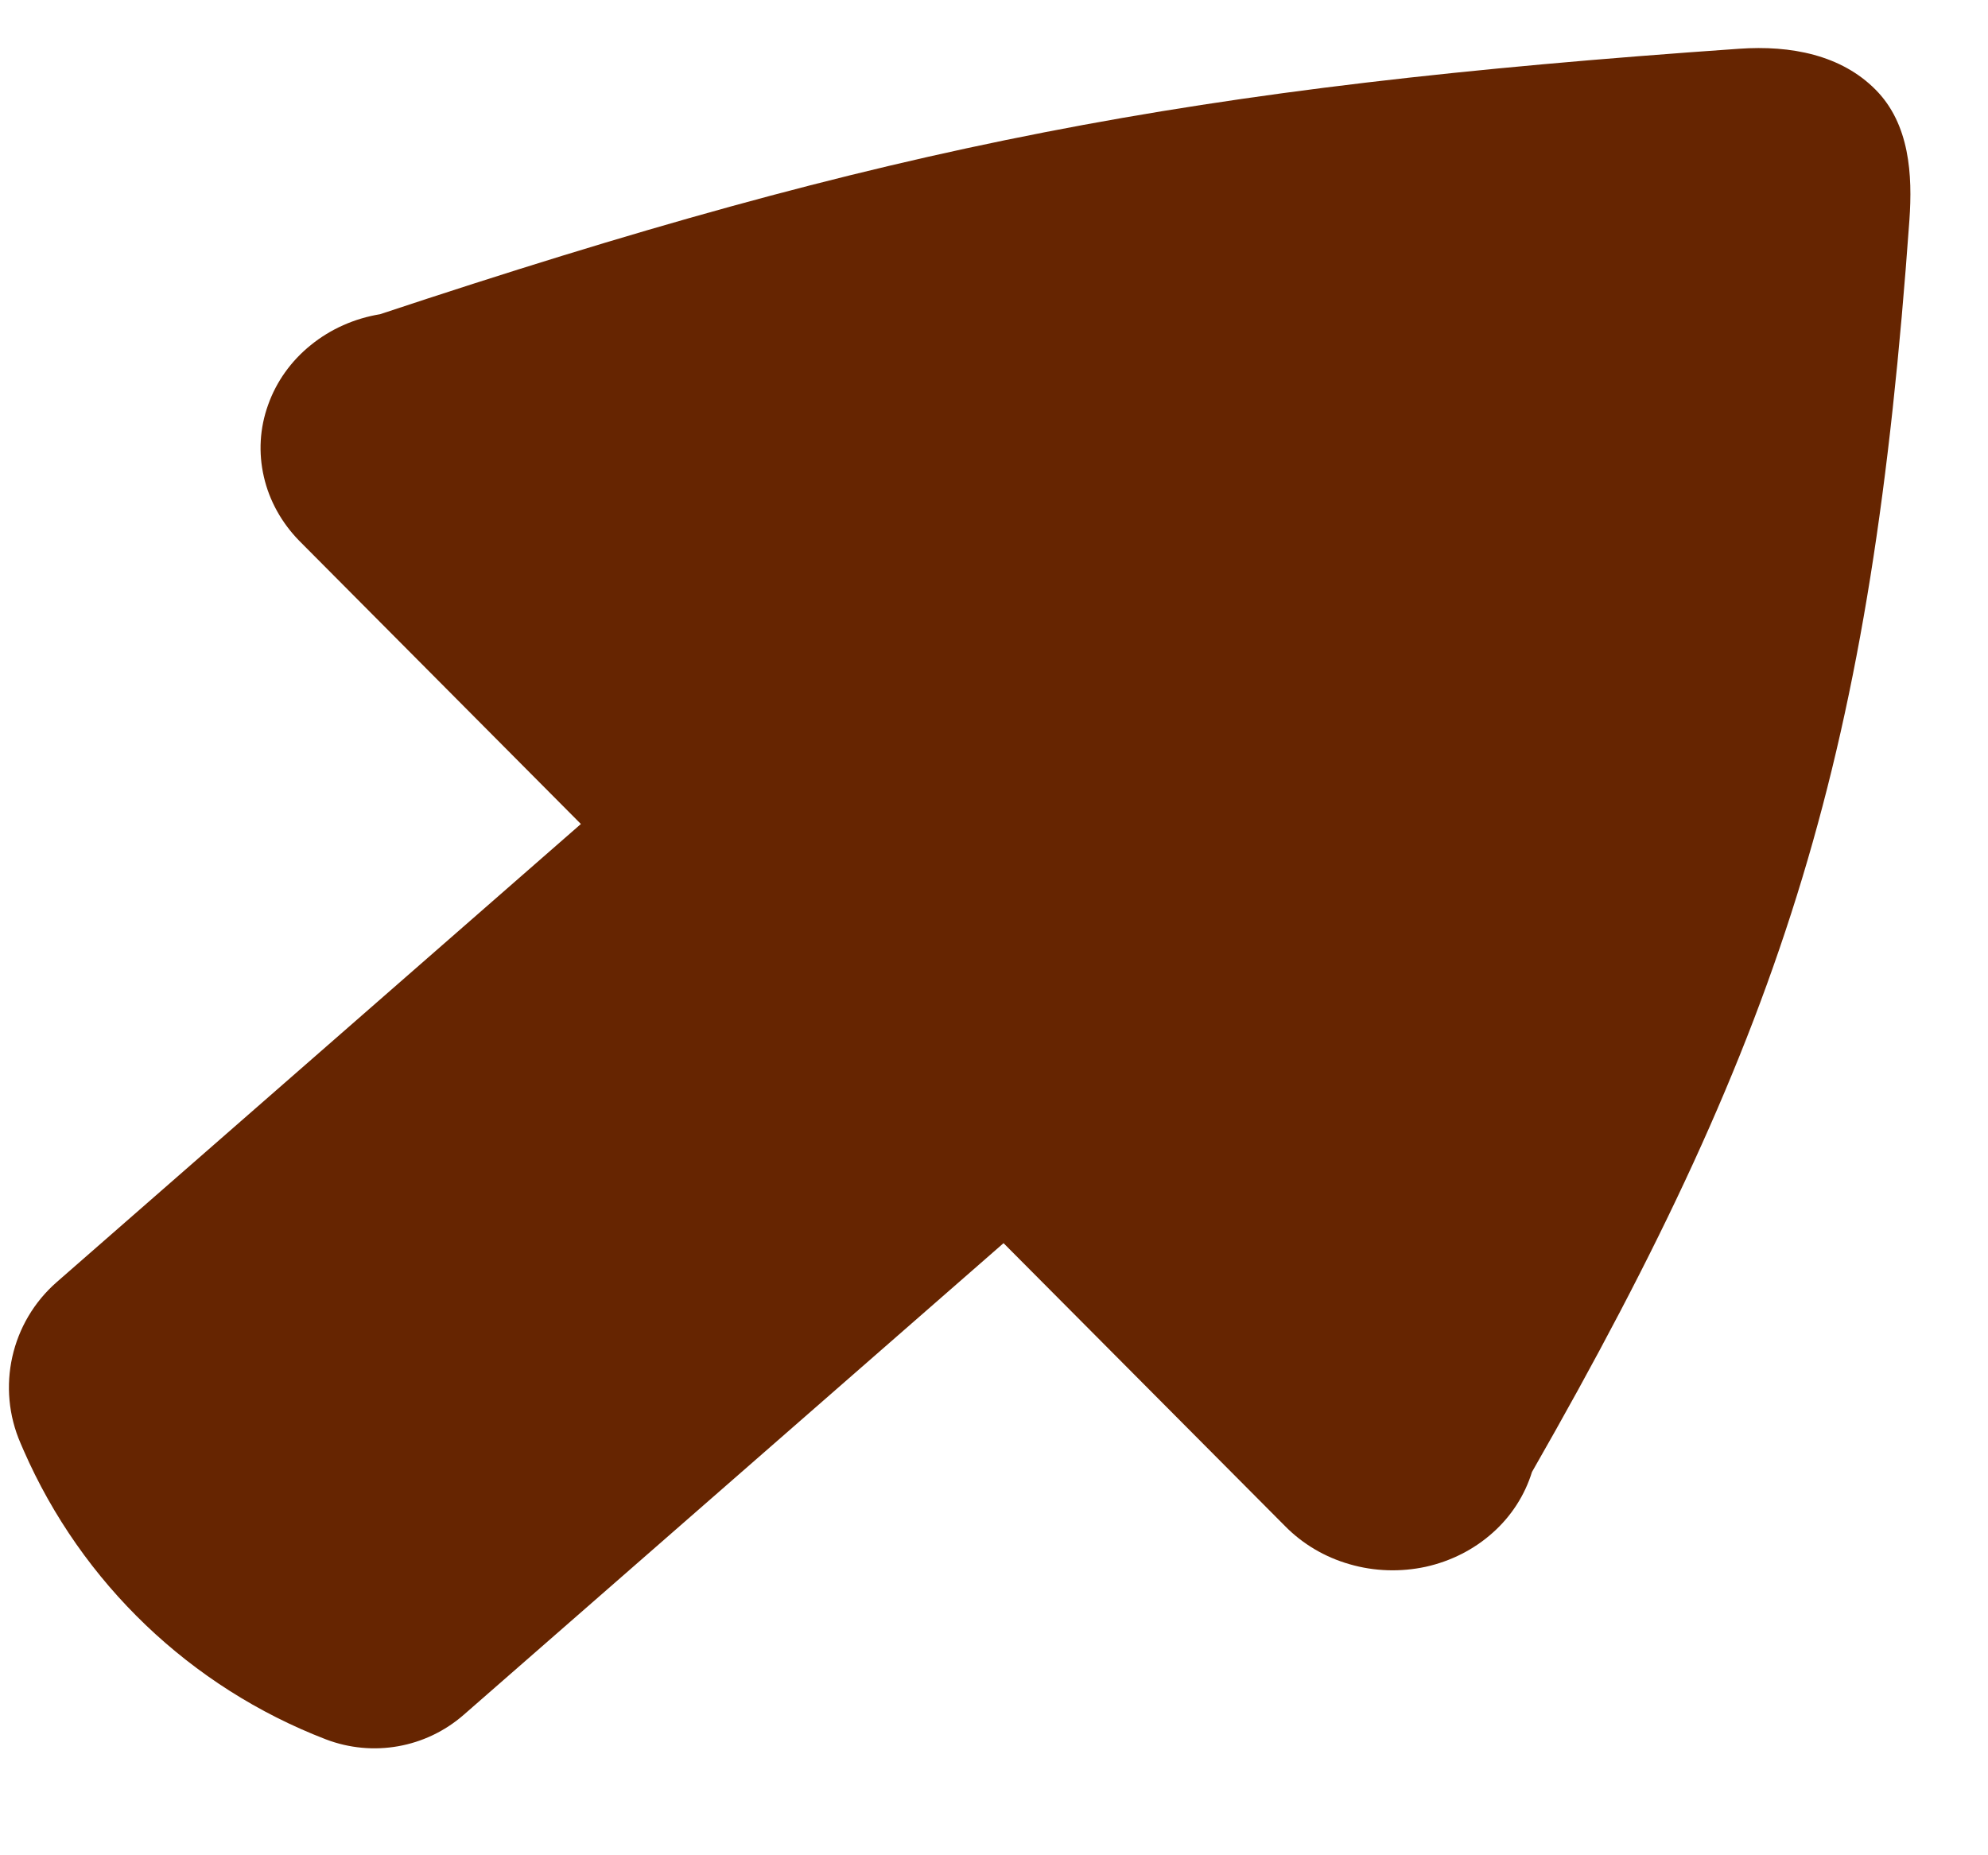 <svg width="15" height="14" viewBox="0 0 15 14" fill="none" xmlns="http://www.w3.org/2000/svg">
<path d="M0.156 10.893C-0.029 10.47 0.082 9.977 0.429 9.674L4.383 6.218L2.258 4.081C2.125 3.945 2.032 3.778 1.991 3.598C1.949 3.417 1.96 3.229 2.023 3.055C2.085 2.88 2.196 2.724 2.345 2.604C2.494 2.483 2.674 2.403 2.868 2.371C6.719 1.092 8.963 0.658 13.121 0.368C13.515 0.34 13.893 0.416 14.151 0.676C14.41 0.936 14.431 1.322 14.407 1.66C14.12 5.673 13.487 7.74 11.559 11.108C11.505 11.283 11.403 11.442 11.262 11.567C11.121 11.693 10.947 11.781 10.758 11.823C10.568 11.864 10.37 11.858 10.184 11.804C9.997 11.751 9.829 11.651 9.697 11.517L7.572 9.381L3.499 12.94C3.213 13.19 2.813 13.261 2.458 13.125C1.438 12.732 0.616 11.946 0.178 10.944L0.156 10.893Z" fill="#662501"/>
</svg>

